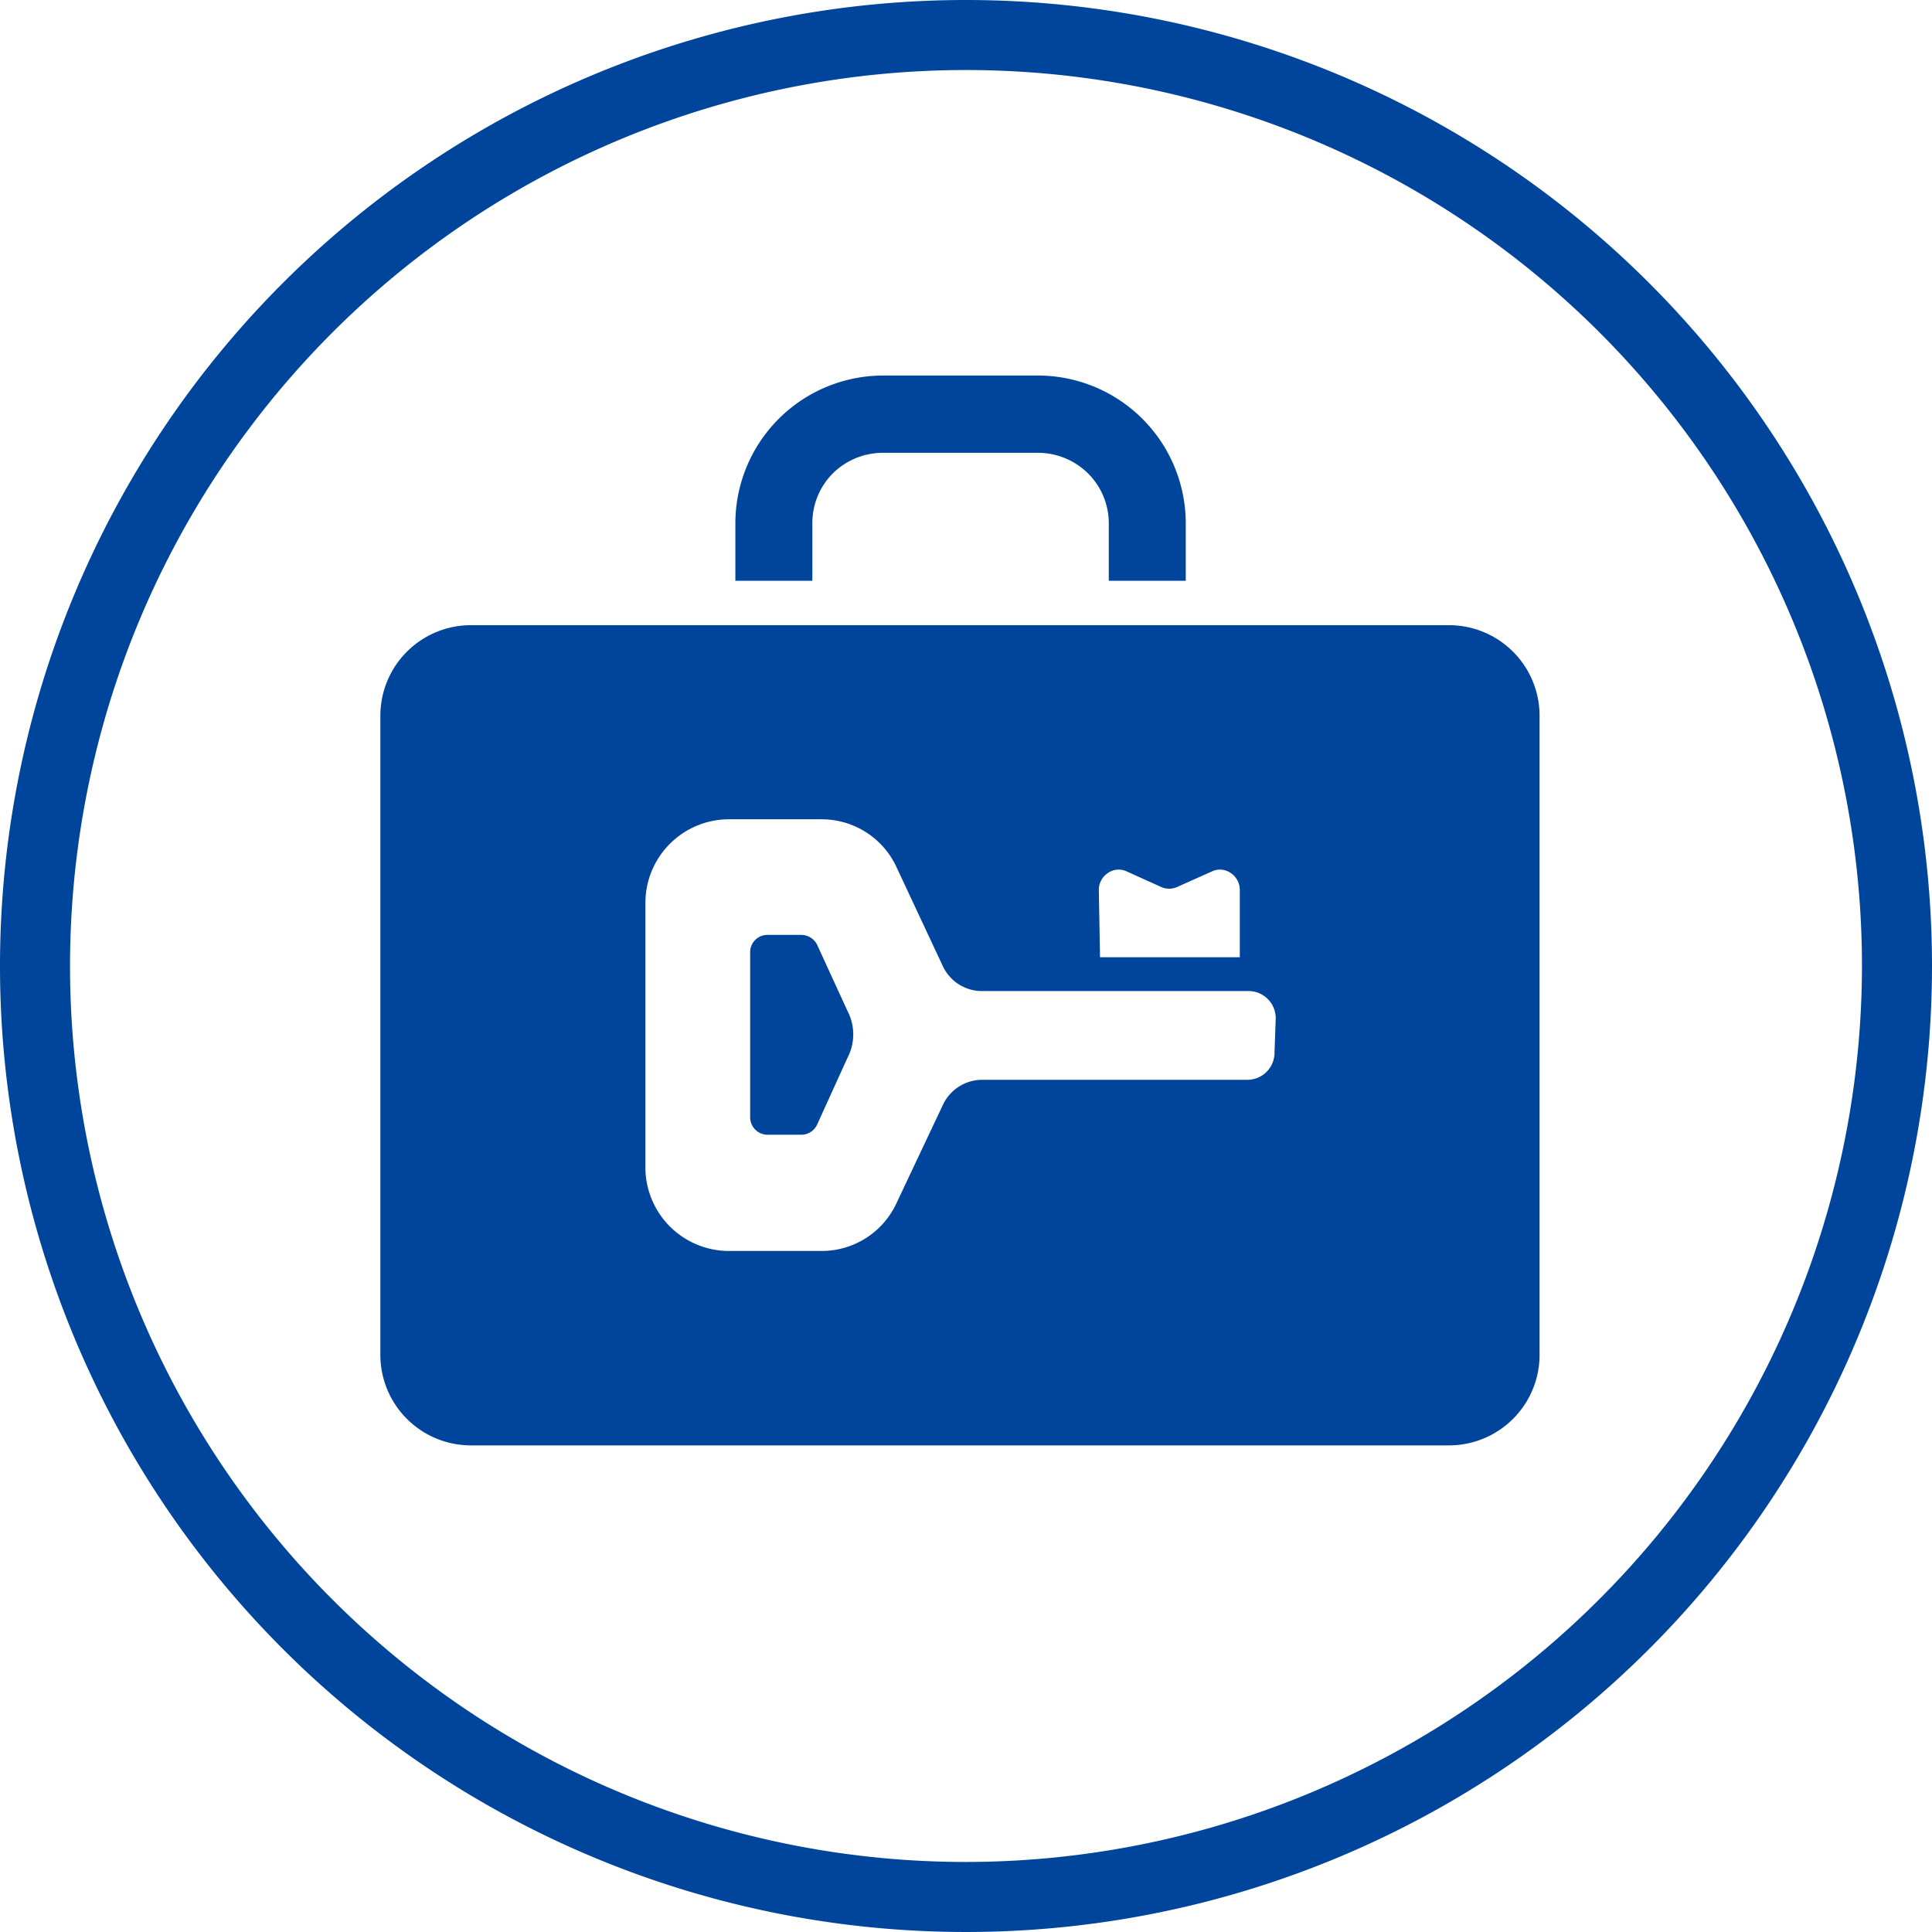 <svg xmlns="http://www.w3.org/2000/svg" width="64" height="64" viewBox="0 0 64 64">
  <defs>
    <style>
      .cls-1 {
        fill: #00459c;
      }
    </style>
  </defs>
  <title>icn-cloakRoom</title>
  <g id="レイヤー_2" data-name="レイヤー 2">
    <g id="レイヤー_1-2" data-name="レイヤー 1">
      <g>
        <path class="cls-1" d="M32,0A32,32,0,1,0,64,32,32,32,0,0,0,32,0Zm0,61.68A29.68,29.68,0,1,1,61.68,32,29.71,29.71,0,0,1,32,61.68Z"/>
        <path class="cls-1" d="M27.07,31.3a.59.59,0,0,0-.52-.33H25.42a.57.57,0,0,0-.57.59V37a.58.58,0,0,0,.57.59h1.13a.58.58,0,0,0,.52-.34l1-2.2a1.68,1.68,0,0,0,0-1.57Z"/>
        <path class="cls-1" d="M48,20.71H15.6a3,3,0,0,0-3,3V44.83a3,3,0,0,0,3,3.05H48a3,3,0,0,0,3-3.05V23.75A3,3,0,0,0,48,20.71Zm-11.6,8.77a.67.67,0,0,1,.3-.56.62.62,0,0,1,.63-.05l1.13.51a.64.64,0,0,0,.54,0l1.14-.51a.62.62,0,0,1,.63.05.67.67,0,0,1,.3.56v2.23H36.44Zm5.82,5.38a.9.9,0,0,1-.89.91H32.53a1.44,1.44,0,0,0-1.3.84L29.7,39.85a2.73,2.73,0,0,1-2.47,1.59H24.12a2.77,2.77,0,0,1-2.74-2.79V29.94a2.77,2.77,0,0,1,2.74-2.8h3.11a2.73,2.73,0,0,1,2.47,1.59L31.23,32a1.43,1.43,0,0,0,1.3.83h8.84a.9.9,0,0,1,.89.91Z"/>
        <path class="cls-1" d="M26.91,17.33a2.33,2.33,0,0,1,.69-1.66A2.36,2.36,0,0,1,29.26,15h5.12a2.36,2.36,0,0,1,1.66.68,2.33,2.33,0,0,1,.69,1.66v1.9h2.55v-1.9a4.9,4.9,0,0,0-4.9-4.9H29.26a4.9,4.9,0,0,0-4.9,4.9v1.9h2.55Z"/>
      </g>
    </g>
  </g>
</svg>
